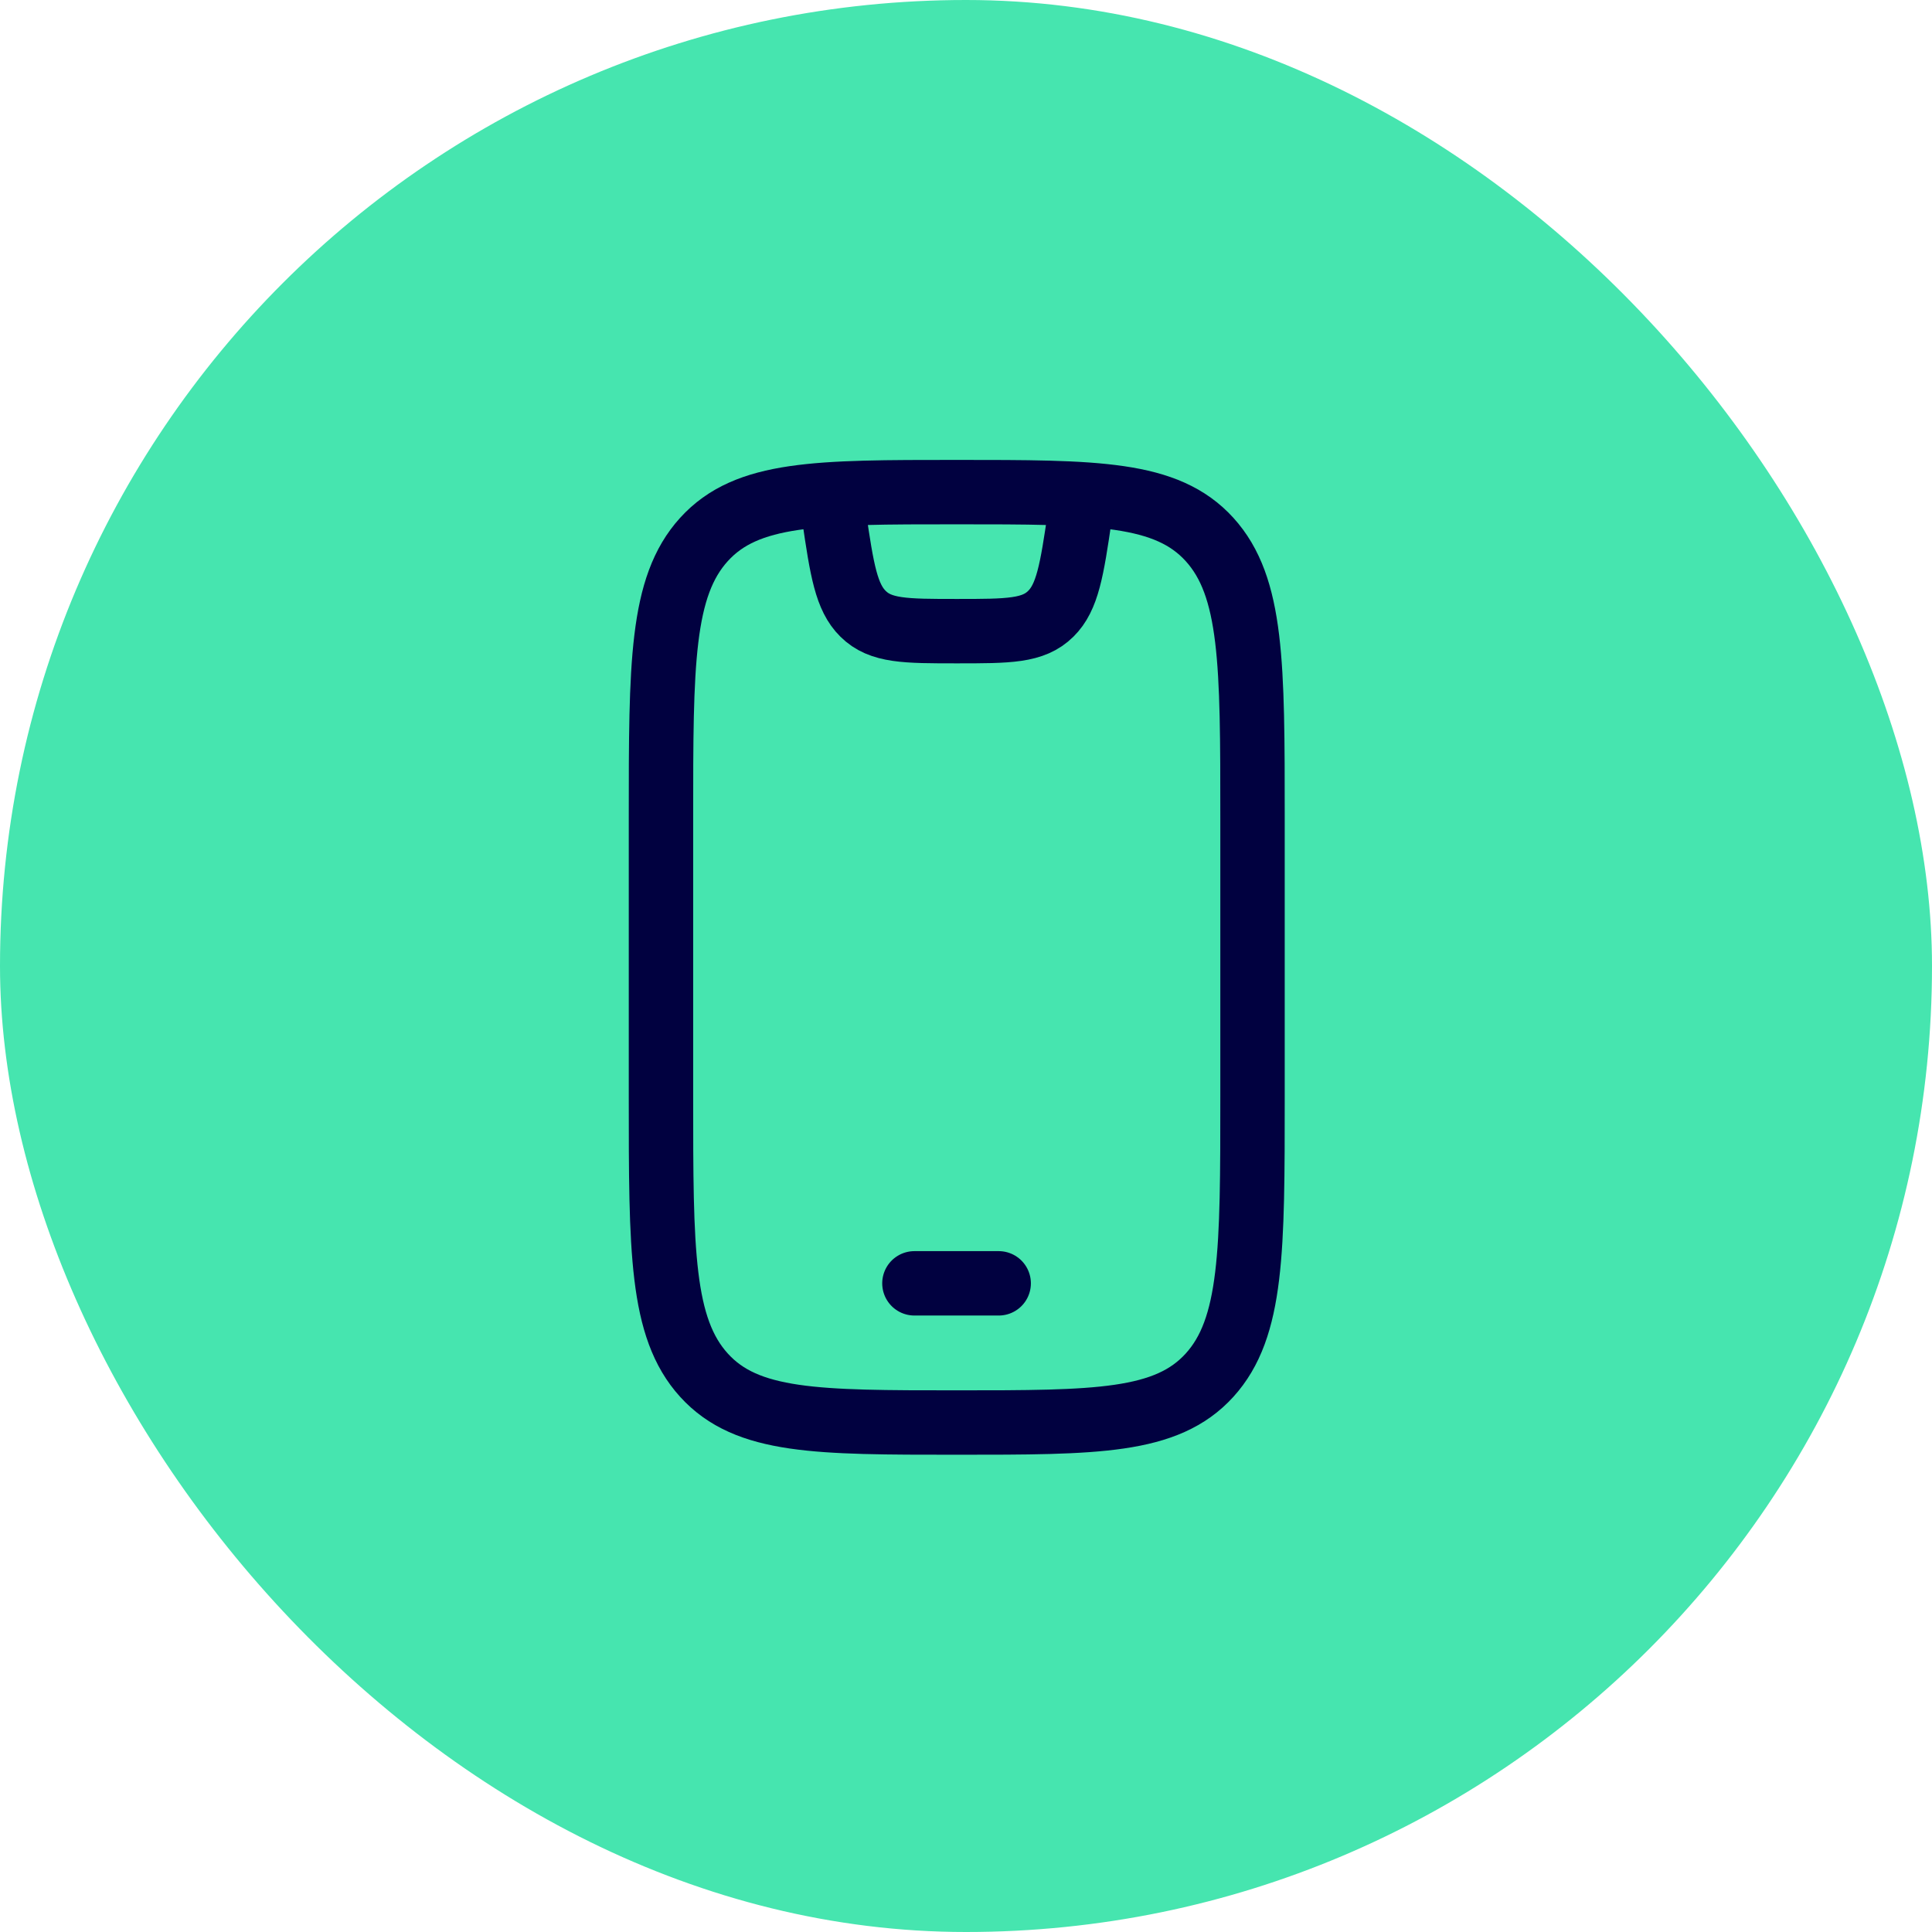 <svg width="60" height="60" viewBox="0 0 60 60" fill="none" xmlns="http://www.w3.org/2000/svg">
<rect width="60" height="60" rx="30" fill="#46E5AF"/>
<path d="M20.527 25.395C20.527 20.624 20.527 18.224 21.863 16.753C23.198 15.283 25.379 15.283 29.713 15.283C34.047 15.283 36.227 15.283 37.563 16.753C38.898 18.224 38.898 20.624 38.898 25.395V34.066C38.898 38.837 38.898 41.237 37.563 42.708C36.227 44.178 34.047 44.178 29.713 44.178C25.379 44.178 23.198 44.178 21.863 42.708C20.527 41.237 20.527 38.837 20.527 34.066L20.527 25.395Z" stroke="#010140" stroke-width="2" stroke-linecap="round"/>
<path d="M28.398 39.855H31.015" stroke="#010140" stroke-width="2" stroke-linecap="round" stroke-linejoin="round"/>
<path d="M25.793 15.25L25.902 16.03C26.147 17.71 26.284 18.55 26.802 19.061C27.347 19.601 28.11 19.601 29.718 19.601C31.326 19.601 32.089 19.601 32.634 19.061C33.152 18.55 33.288 17.71 33.534 16.03L33.643 15.25" stroke="#010140" stroke-width="2" stroke-linejoin="round"/>
</svg>
